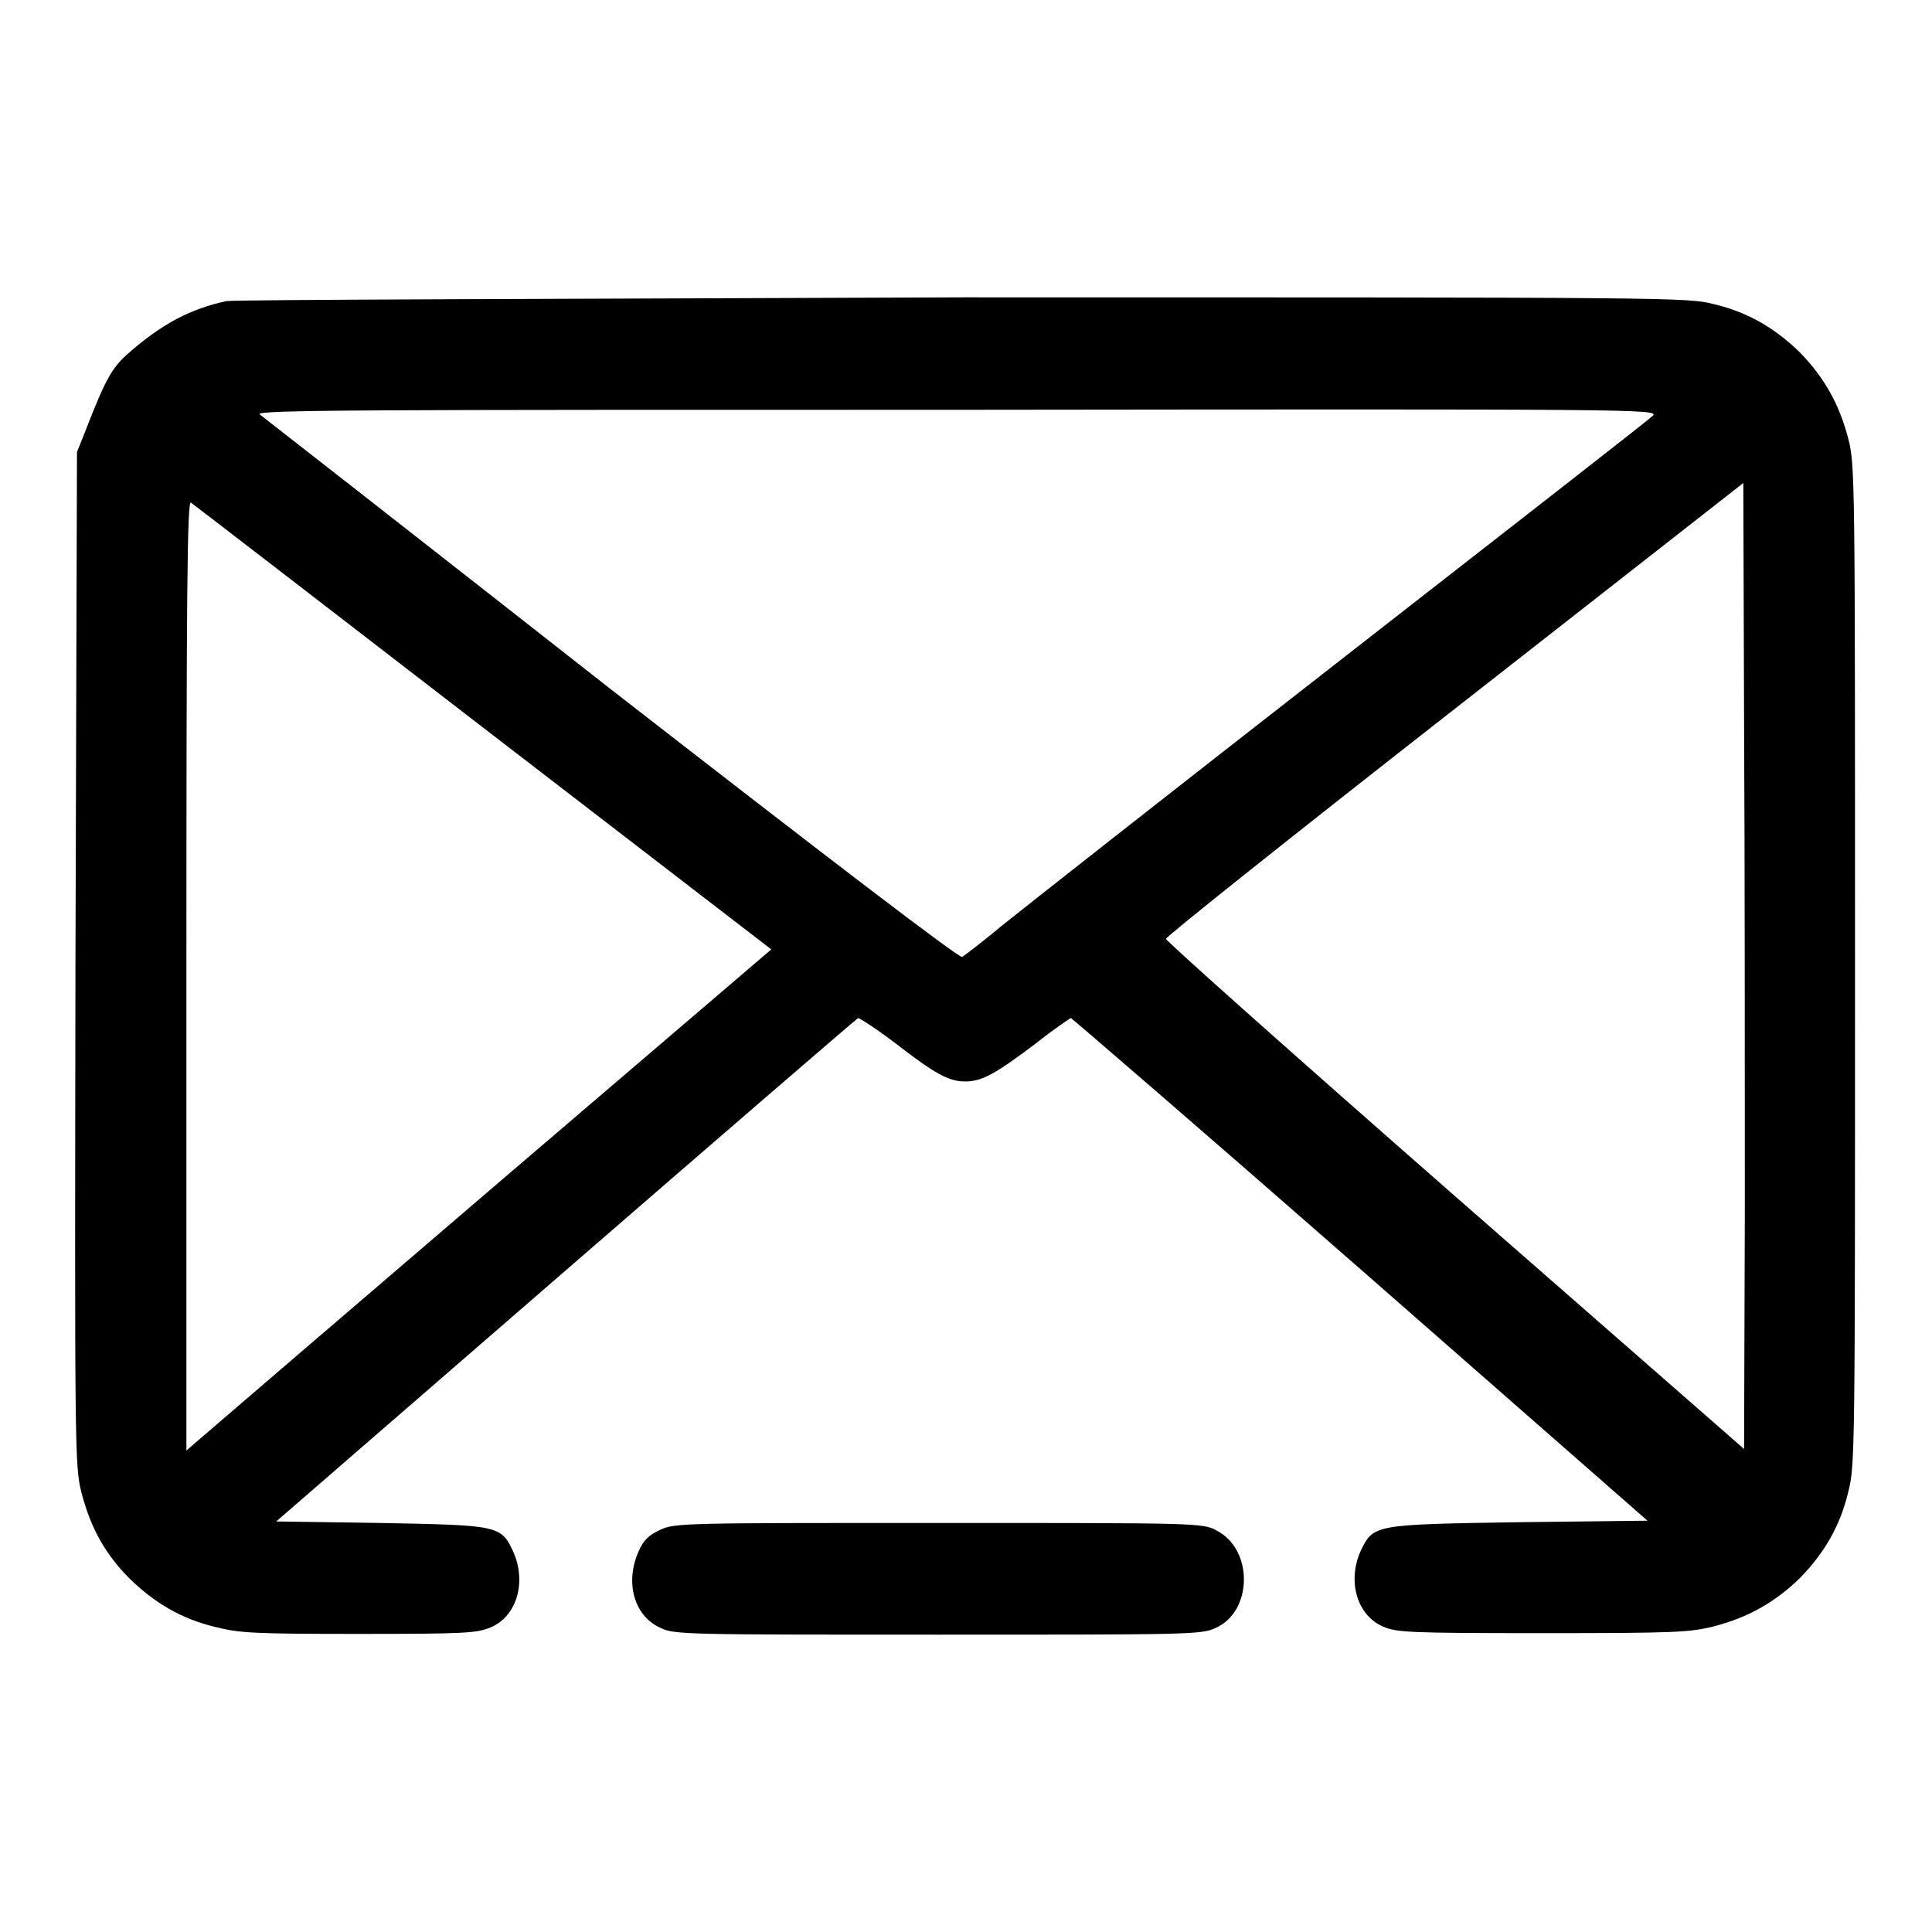 <?xml version="1.0" encoding="utf-8"?>
<!-- Svg Vector Icons : http://www.onlinewebfonts.com/icon -->
<!DOCTYPE svg PUBLIC "-//W3C//DTD SVG 1.1//EN" "http://www.w3.org/Graphics/SVG/1.1/DTD/svg11.dtd">
<svg version="1.1" xmlns="http://www.w3.org/2000/svg" xmlns:xlink="http://www.w3.org/1999/xlink" x="0px" y="0px" viewBox="0 0 256 256" enable-background="new 0 0 256 256" xml:space="preserve">
<g><g><g><path fill="#000000" d="M30,39.9c-4.7,1-8.6,3-13.2,7.1c-2,1.8-2.9,3.4-5.6,10.4l-1,2.5L10,127.1c-0.1,65.6-0.1,67.1,0.8,70.7c1.2,4.6,3.1,8.1,6.4,11.4c3.3,3.2,6.8,5.3,11.4,6.4c3.2,0.8,5.1,0.9,19,0.9c14.3,0,15.6-0.1,17.5-0.9c3.4-1.5,4.7-6,2.9-10c-1.6-3.5-2-3.5-17.7-3.8l-13.7-0.2L75,168.3c21.1-18.3,38.5-33.3,38.7-33.4c0.2,0,2.4,1.4,4.9,3.3c5.3,4.1,7.1,5.1,9.3,5.1c2.2,0,4-1,9.3-5c2.4-1.9,4.6-3.4,4.7-3.4s17.5,15,38.4,33.3l38,33.3l-17,0.2c-19.3,0.3-19.3,0.3-21,3.8c-1.8,4-0.5,8.5,2.9,10c1.8,0.8,3.2,0.9,21.2,0.9c17.6,0,19.5-0.1,22.7-0.9c4.6-1.2,8.1-3.2,11.4-6.4c3.2-3.3,5.3-6.8,6.4-11.4c0.9-3.5,0.9-5.2,0.9-69.8c0-64.6,0-66.3-0.9-69.8c-1.2-4.6-3.2-8.1-6.4-11.4c-3.3-3.2-6.8-5.3-11.4-6.4c-3.5-0.9-5.2-0.9-99.5-0.9C75,39.6,31,39.7,30,39.9z M219,55.1c-0.5,0.5-19.1,15-41.3,32.3c-22.2,17.3-42.4,33.2-45,35.3c-2.5,2.1-4.9,3.9-5.2,4.1c-0.4,0.2-17.4-12.8-46.6-35.5C55.8,71.6,34.8,55.2,34.4,54.9c-0.6-0.6,13.8-0.6,92.4-0.6C217.5,54.2,219.9,54.2,219,55.1z M231.2,160l-0.1,32l-38.3-33.5c-21-18.4-38.3-33.8-38.3-34.1c0-0.3,17.2-14,38.3-30.5L231,64l0.1,32C231.2,113.6,231.2,142.4,231.2,160z M64,96.4l38.2,29.4l-35.9,30.7c-19.7,16.9-37.1,31.8-38.7,33.2l-2.9,2.5v-63c0-50.3,0.1-63,0.6-62.6C25.6,66.8,43,80.2,64,96.4z"/><path fill="#000000" d="M87.5,202.7c-1.5,0.7-2.2,1.3-2.9,2.9c-1.8,4.1-0.6,8.5,2.9,10.1c1.9,0.9,3.3,0.9,36.8,0.9c33.5,0,34.9,0,36.8-0.9c4.9-2.2,5-10.4,0.1-12.9c-1.8-1-2.4-1-36.8-1C90.8,201.8,89.4,201.8,87.5,202.7z"/></g></g></g>
</svg>
